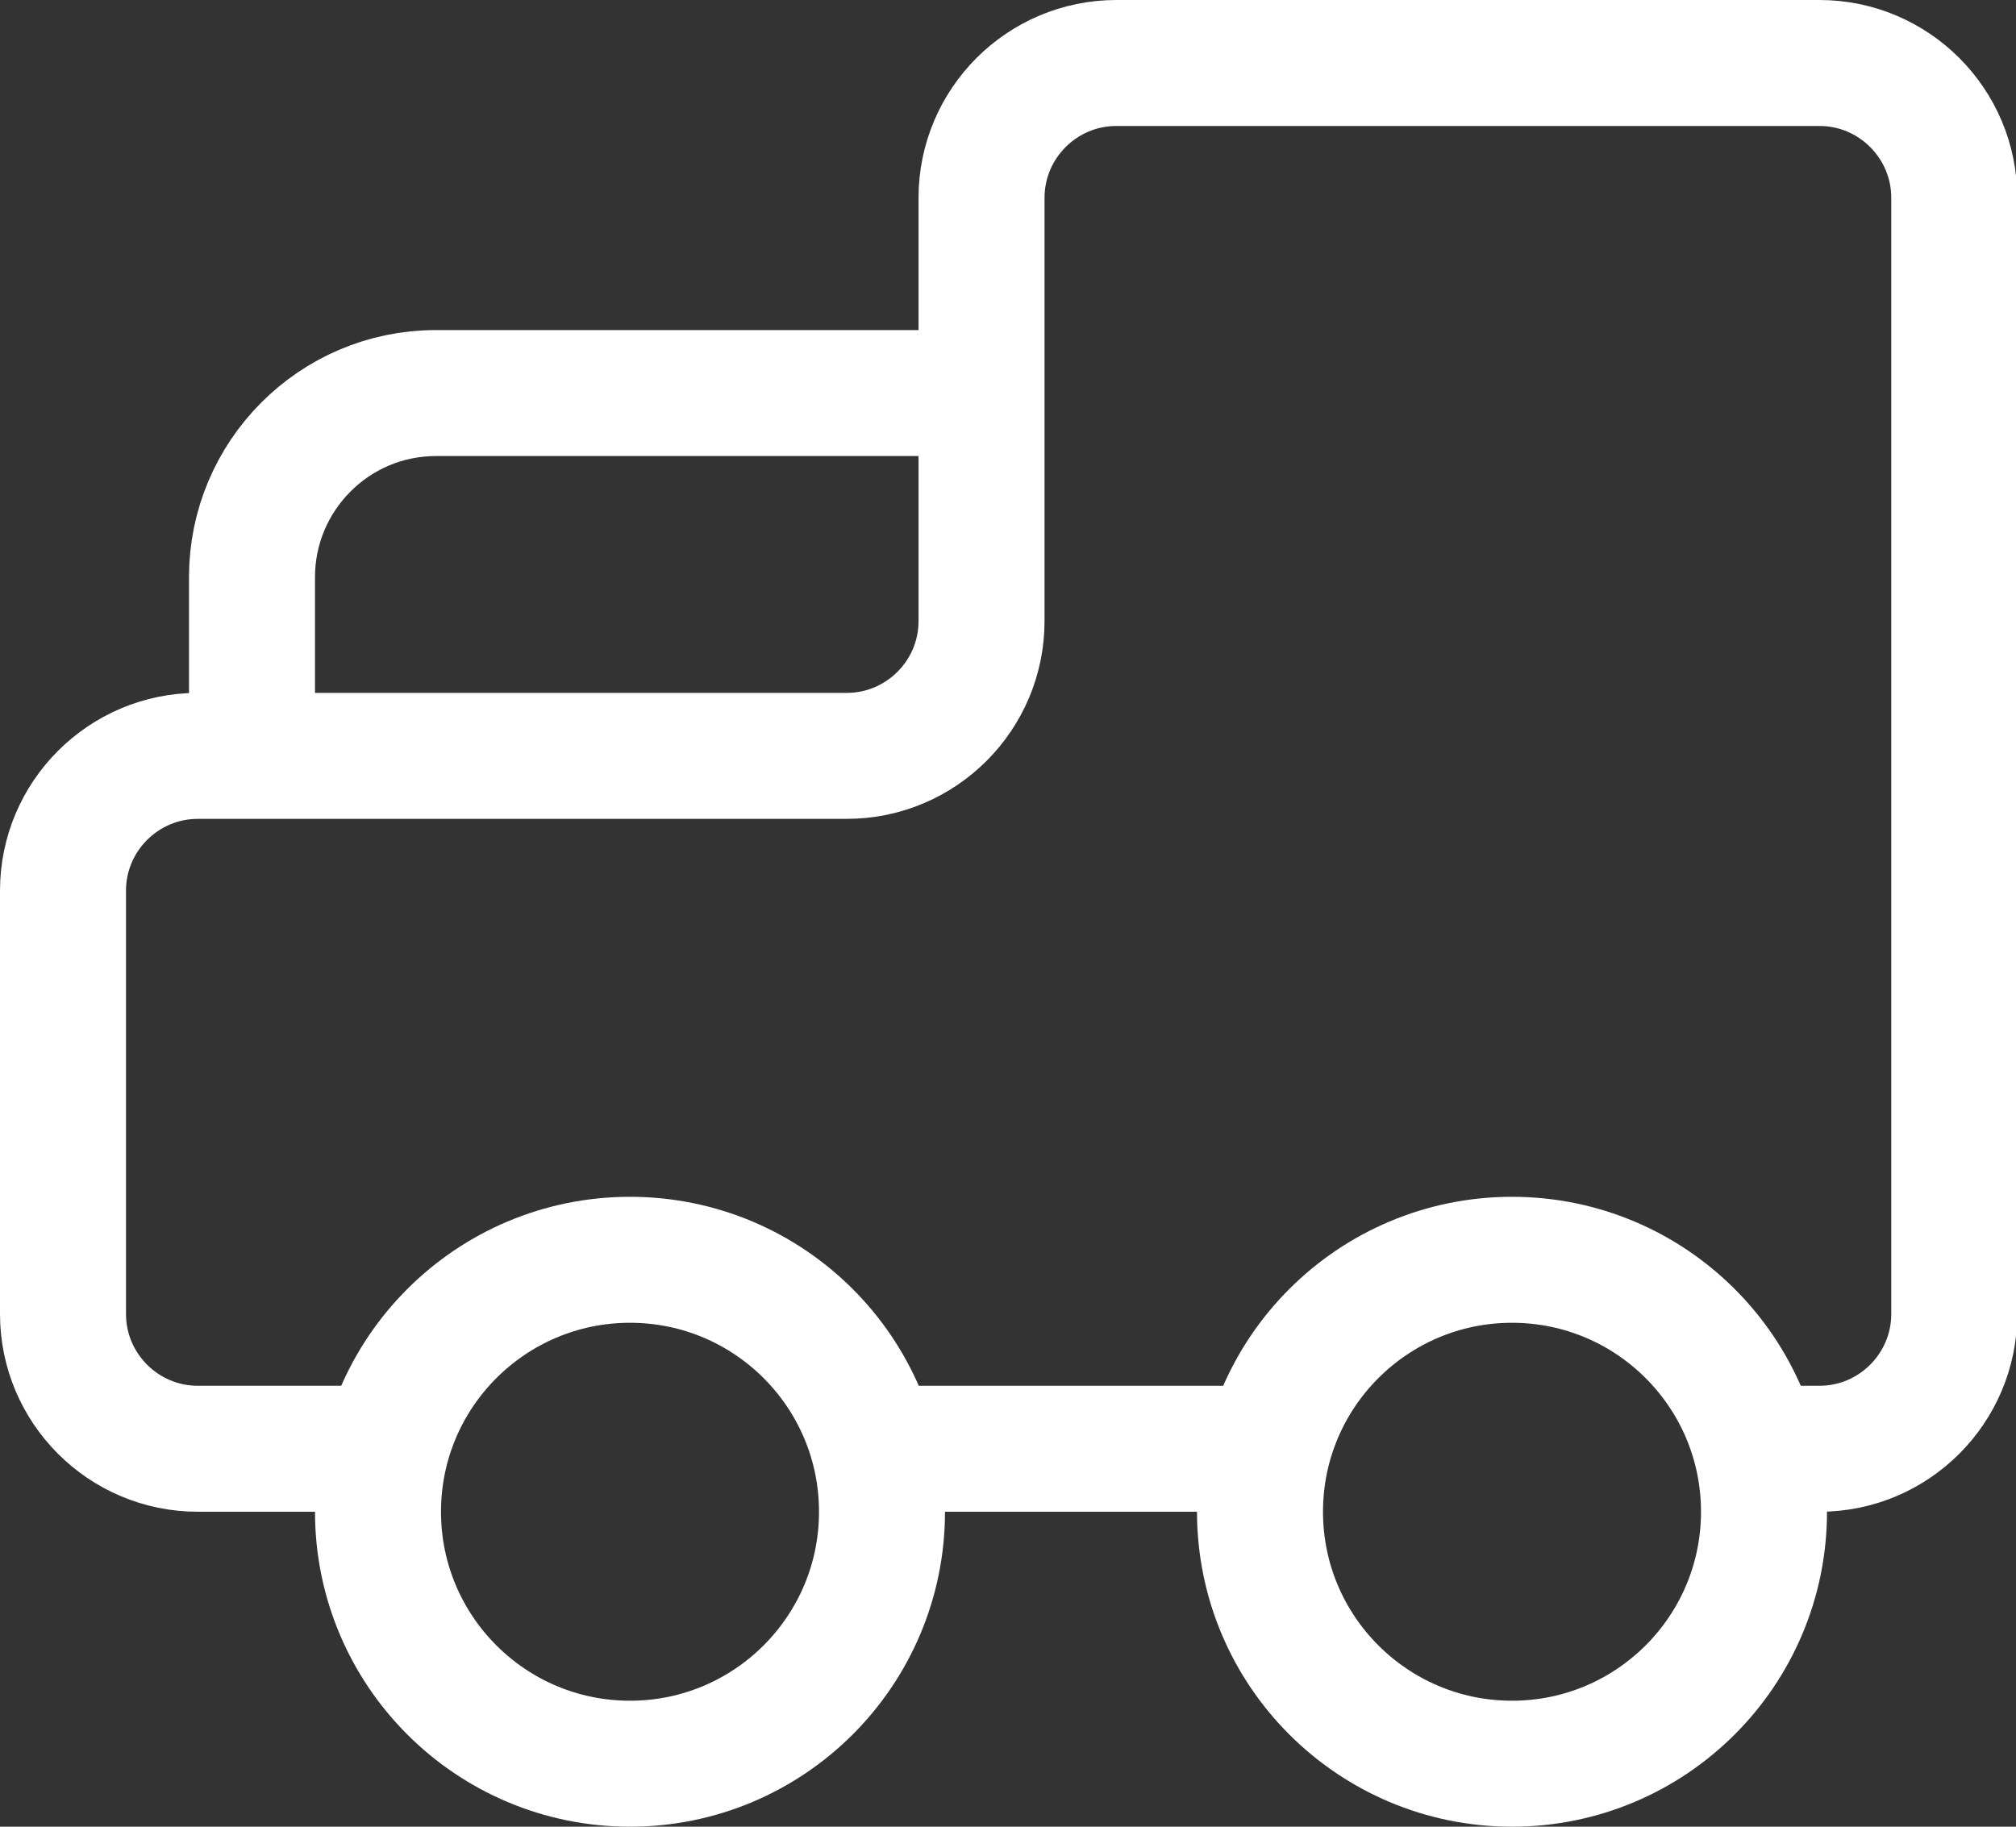 <?xml version="1.0" encoding="UTF-8"?>
<svg id="_图层_2" data-name="图层 2" xmlns="http://www.w3.org/2000/svg" viewBox="0 0 16 14.5">
  <rect x="0" y="0" width="16" height="14.5" fill="#333333" stroke="none"/>
  <defs>
    <style>
      .cls-1 {
        fill: none;
        stroke: #fff;
        stroke-miterlimit: 10;
      }
    </style>
  </defs>
  <g id="Layer_1" data-name="Layer 1">
    <g>
      <path class="cls-1" d="M3,11.5h-1.43c-.59,0-1.07-.48-1.07-1.07v-3.36c0-.59.48-1.07,1.07-1.07h5.15c.59,0,1.07-.48,1.07-1.07V1.57c0-.59.48-1.07,1.07-1.07h5.58c.59,0,1.07.48,1.07,1.07v8.86c0,.59-.48,1.07-1.07,1.07h-.81"/>
      <line class="cls-1" x1="10" y1="11.5" x2="7.13" y2="11.5"/>
      <circle class="cls-1" cx="5" cy="12" r="2"/>
      <circle class="cls-1" cx="12" cy="12" r="2"/>
      <path class="cls-1" d="M7.78,3.12H3.46c-.81,0-1.46.66-1.46,1.46v1.42"/>
    </g>
  </g>
</svg>